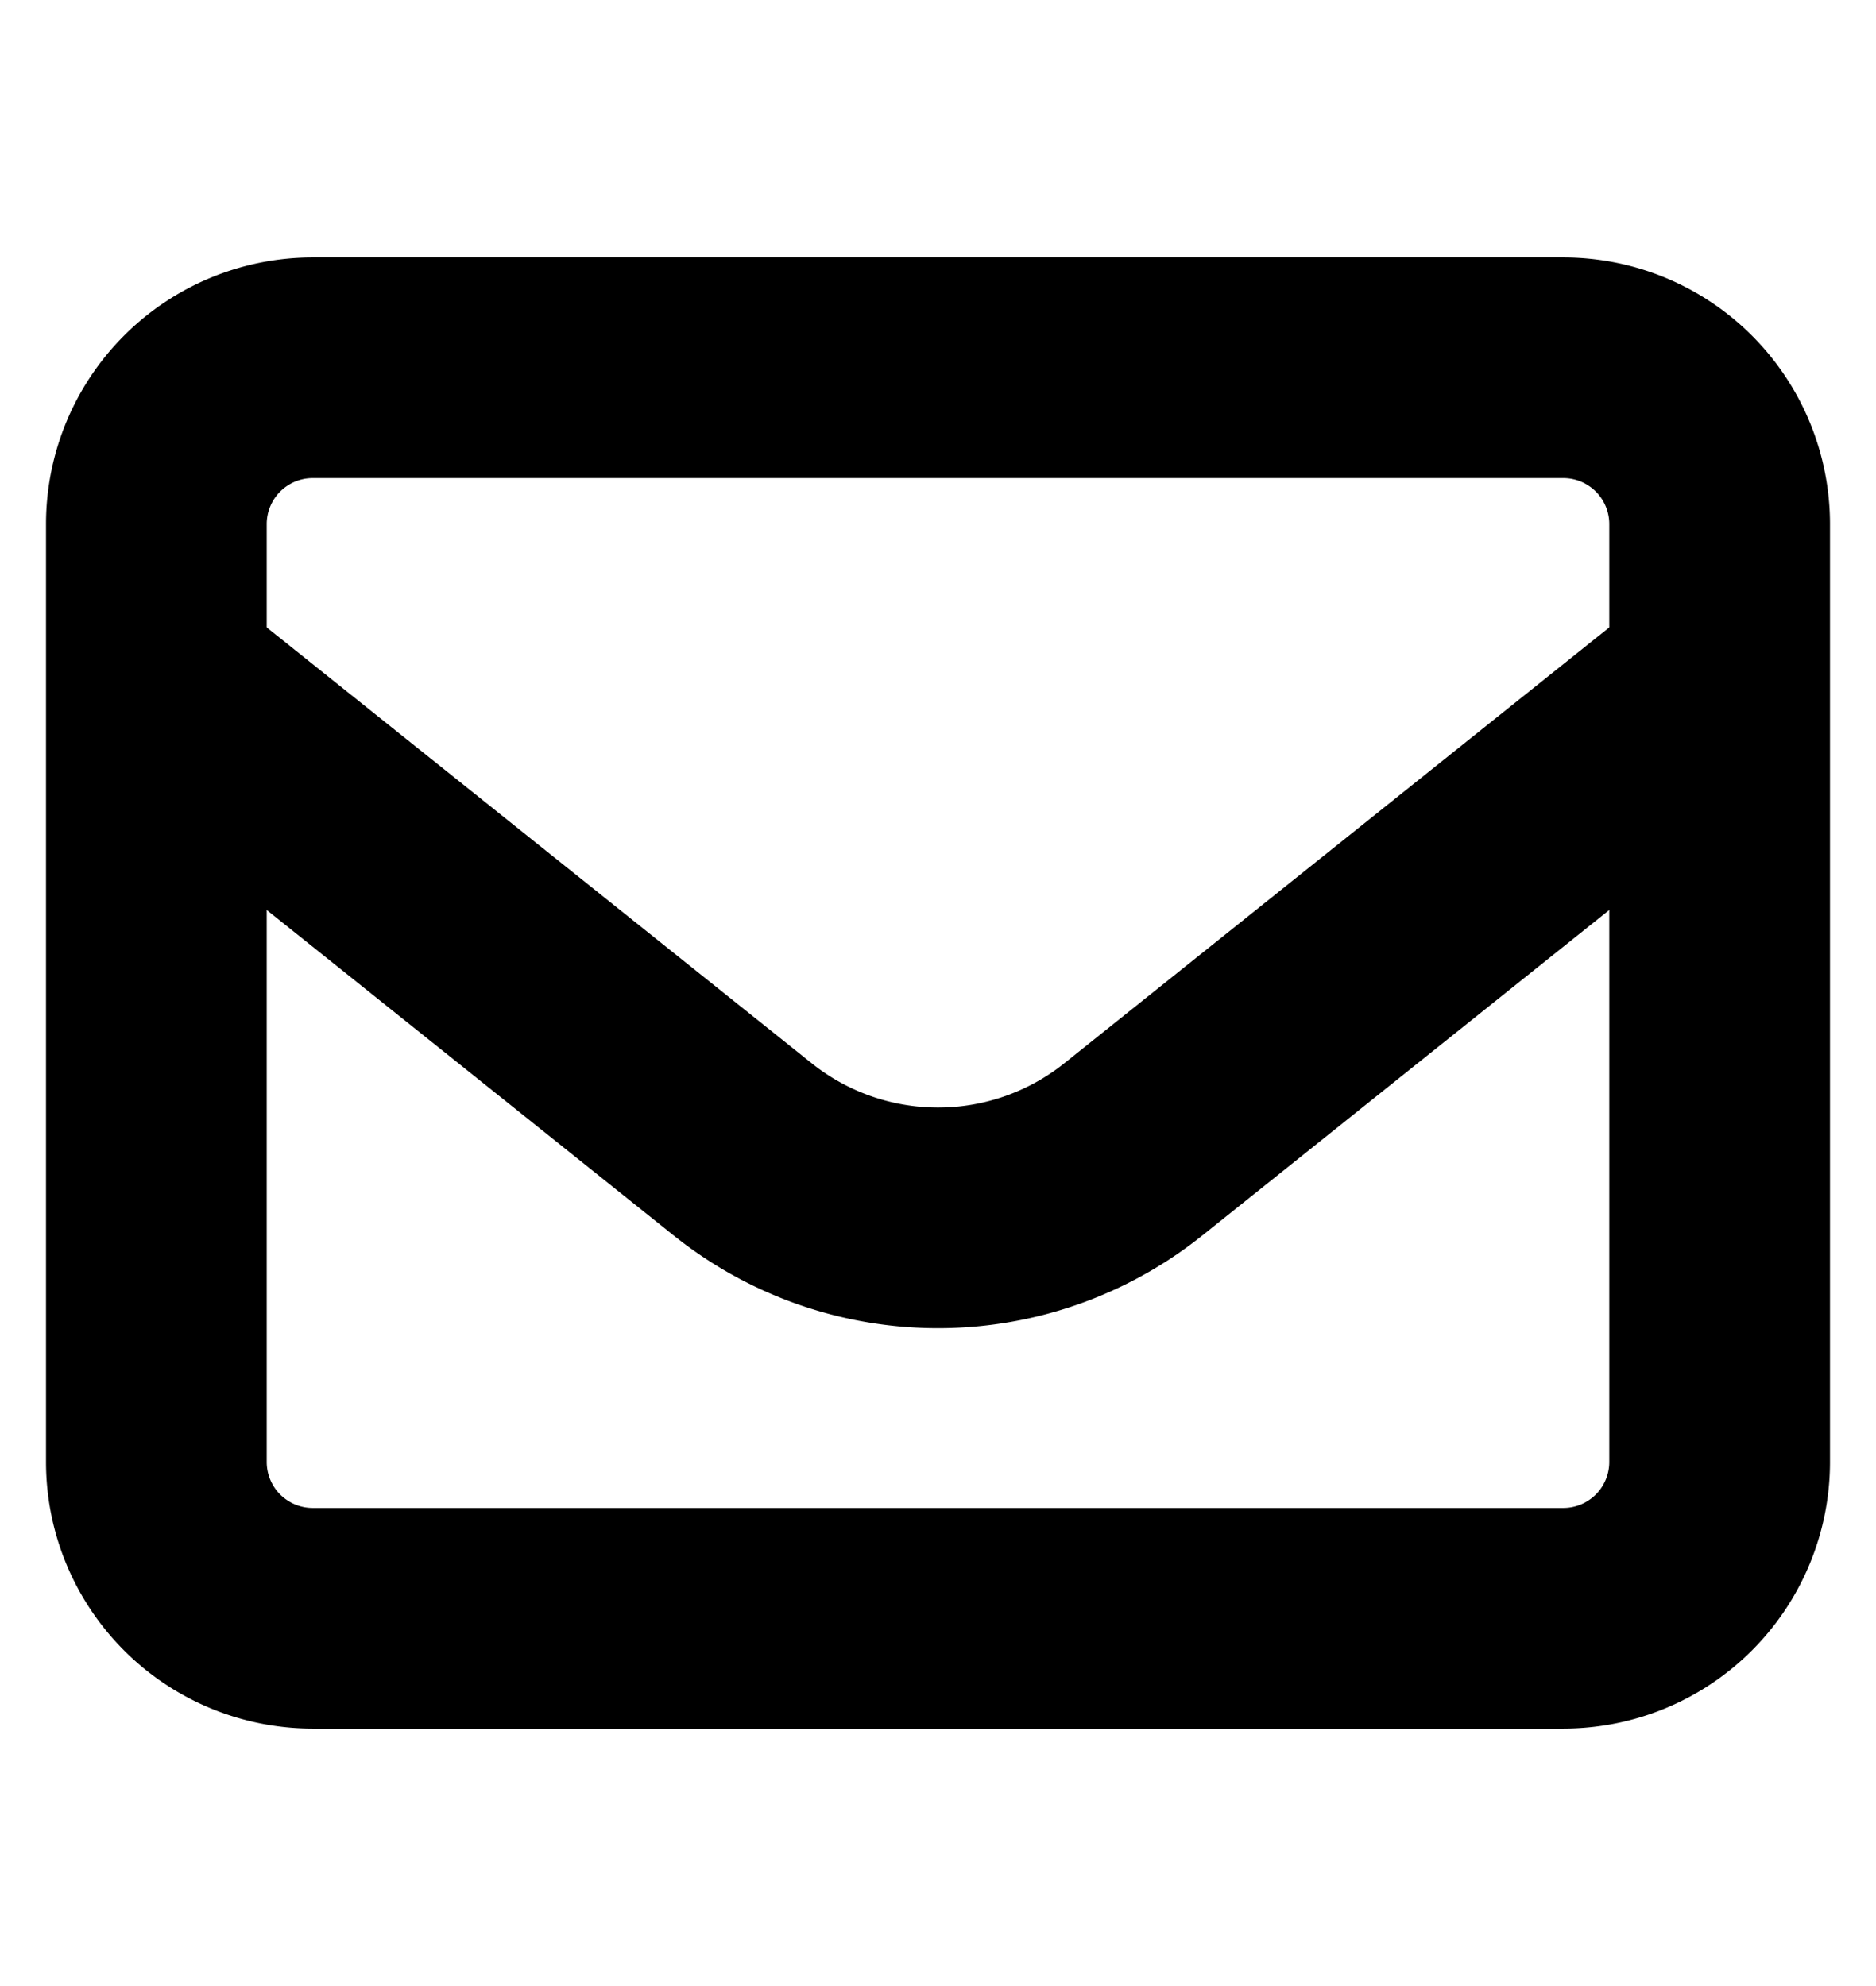 <svg xmlns="http://www.w3.org/2000/svg" width="17" height="18" fill="none">
  <path stroke="#000" stroke-linecap="round" stroke-linejoin="round" stroke-width="2" d="M1.417 4.75a1.417 1.417 0 0 1 1.416-1.417h11.334a1.417 1.417 0 0 1 1.416 1.417v8.5a1.417 1.417 0 0 1-1.416 1.417H2.833a1.417 1.417 0 0 1-1.416-1.417v-8.5Z"/>
  <path stroke="#000" stroke-linejoin="round" stroke-width="2" d="m1.417 6.167 5.313 4.25a2.833 2.833 0 0 0 3.54 0l5.313-4.25"/>
</svg>
